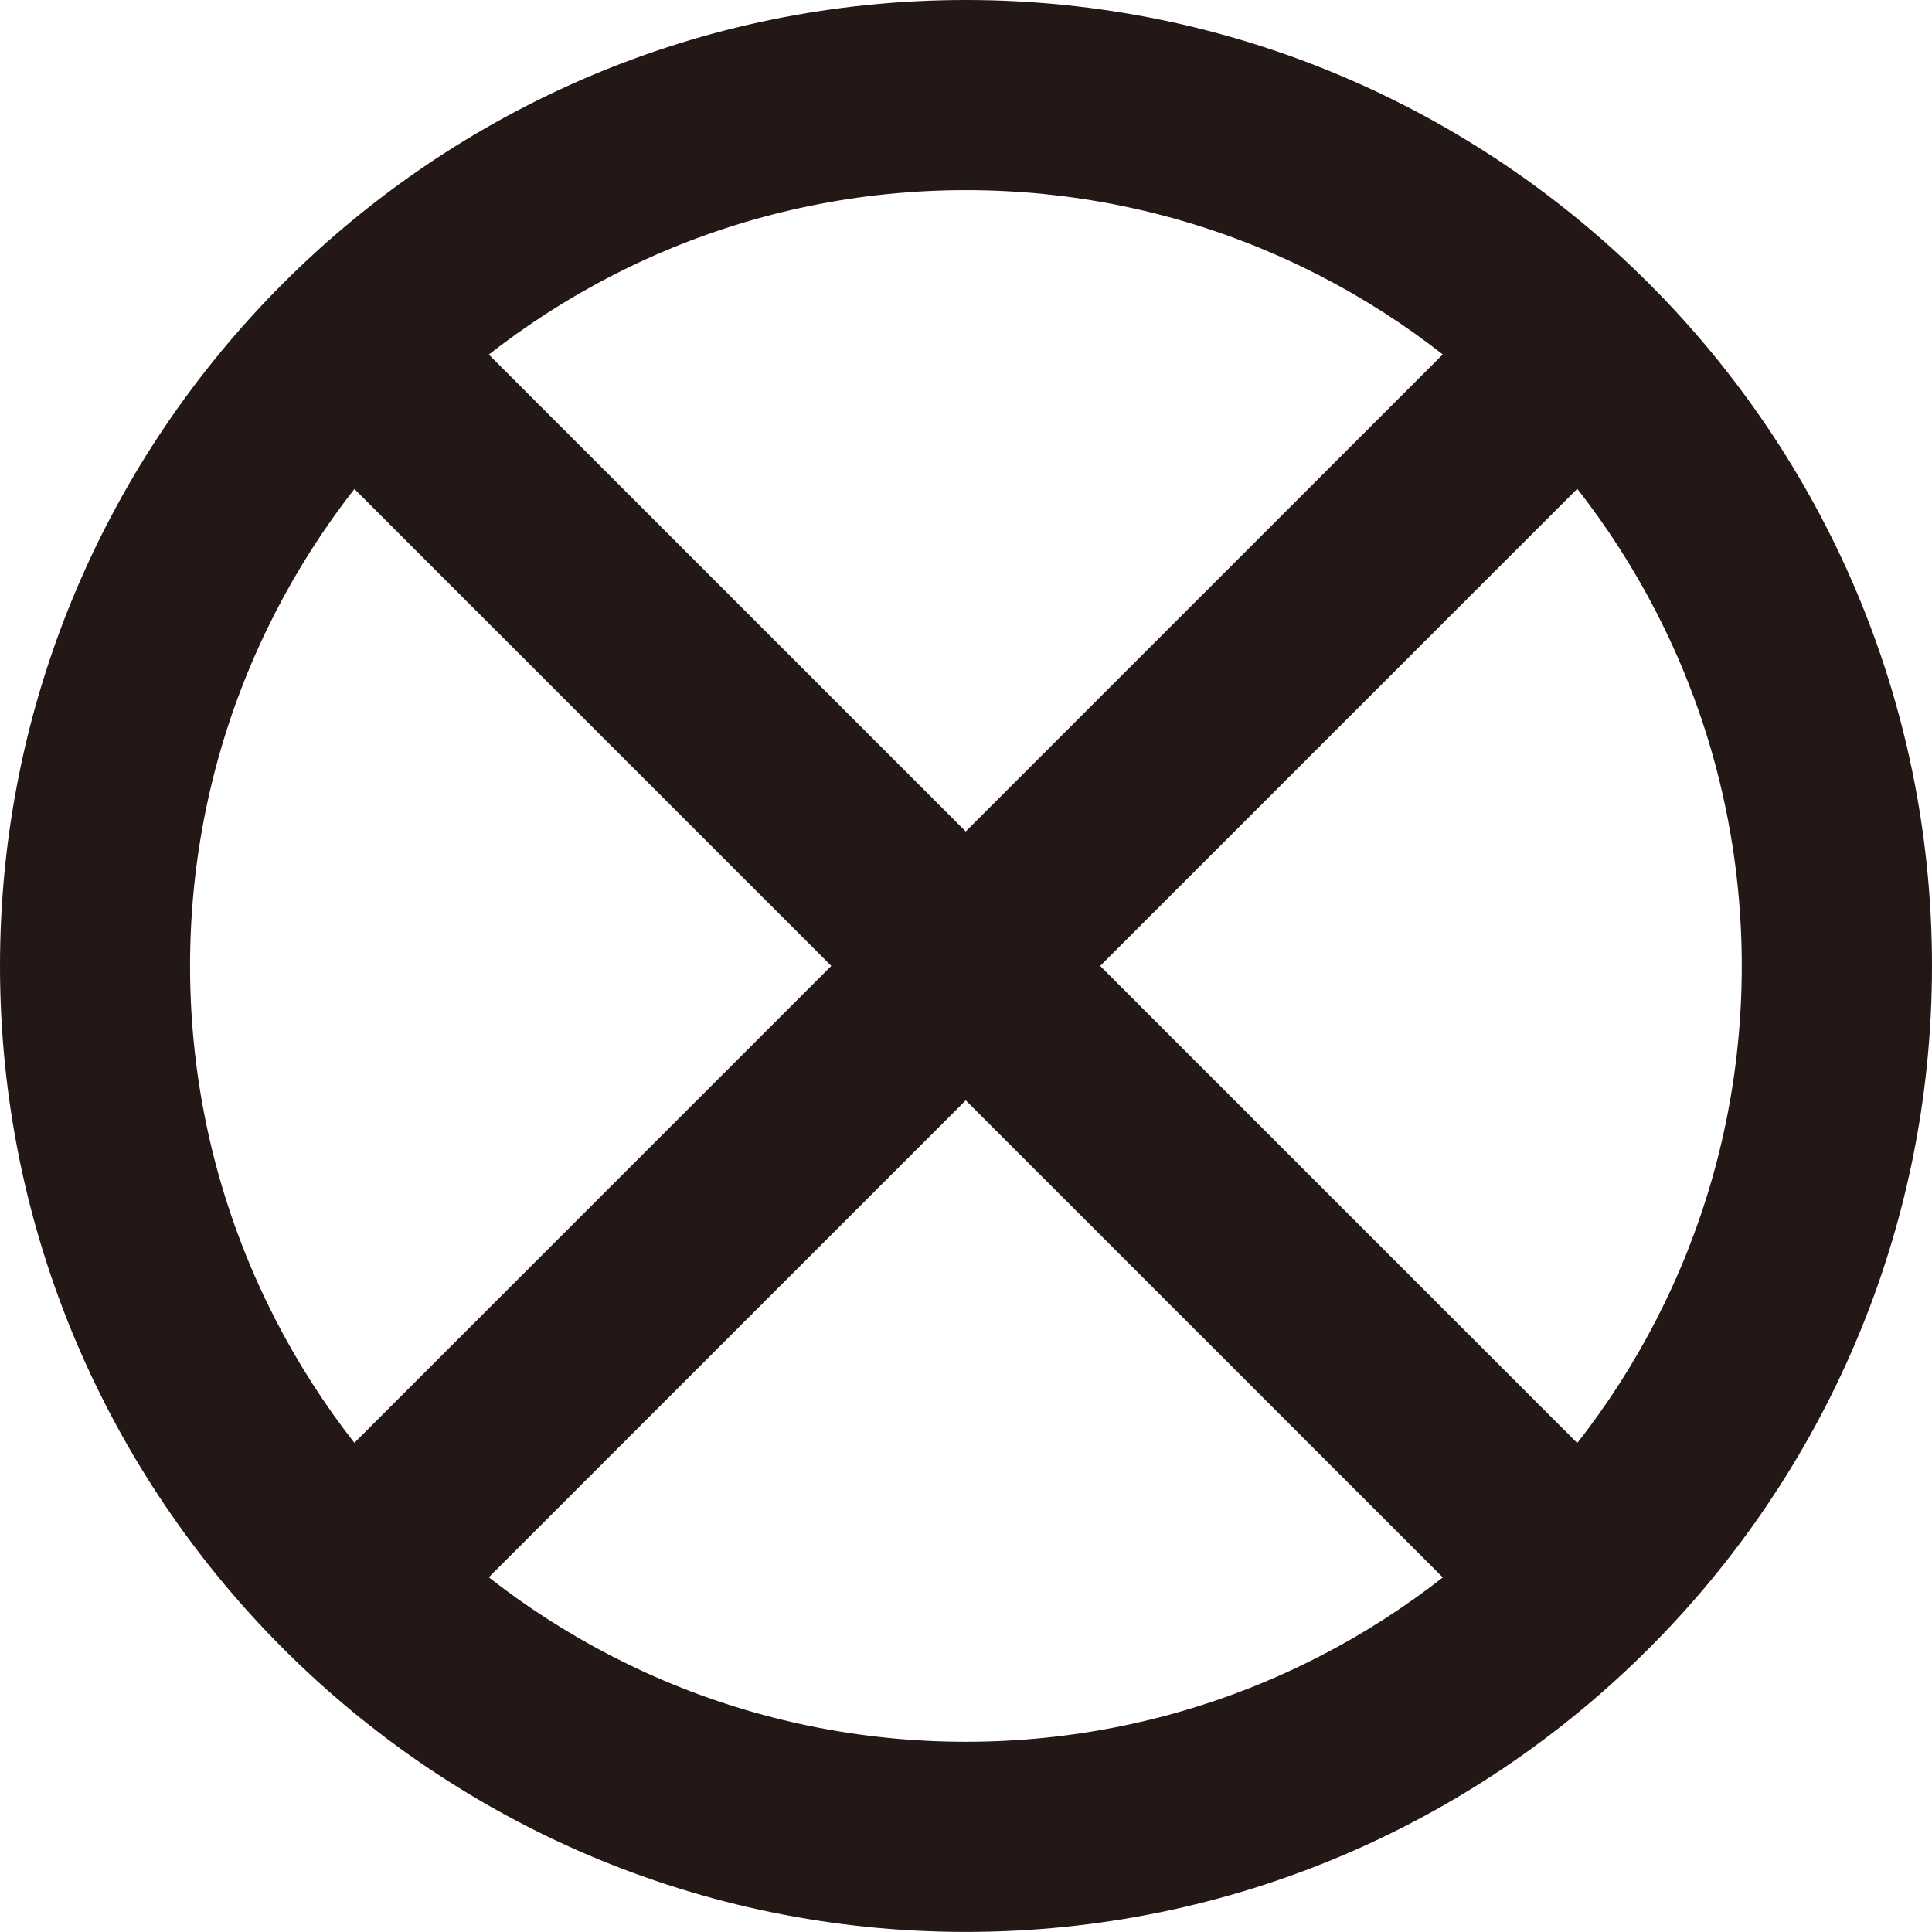 <?xml version="1.0" encoding="utf-8"?>
<!-- Generator: Adobe Illustrator 16.0.0, SVG Export Plug-In . SVG Version: 6.00 Build 0)  -->
<!DOCTYPE svg PUBLIC "-//W3C//DTD SVG 1.1//EN" "http://www.w3.org/Graphics/SVG/1.1/DTD/svg11.dtd">
<svg version="1.1" id="レイヤー_1" xmlns="http://www.w3.org/2000/svg" xmlns:xlink="http://www.w3.org/1999/xlink" x="0px"
	 y="0px" width="22.598px" height="22.597px" viewBox="0 0 22.598 22.597" enable-background="new 0 0 22.598 22.597"
	 xml:space="preserve">
<g>
	<g>
		<path fill="#231815" d="M0,11.298c0,6.23,5.068,11.299,11.297,11.299c6.23,0,11.301-5.068,11.301-11.299
			C22.598,5.068,17.527,0,11.297,0C5.068,0,0,5.068,0,11.298z M2.223,11.298c0-5.003,4.072-9.074,9.074-9.074
			c5.004,0,9.076,4.071,9.076,9.074c0,5.004-4.072,9.075-9.076,9.075C6.295,20.373,2.223,16.302,2.223,11.298z"/>
	</g>
	<g>
		
			<rect x="1.111" y="10.187" transform="matrix(-0.707 -0.707 0.707 -0.707 11.298 27.277)" fill="#231815" width="20.373" height="2.224"/>
	</g>
	<g>
		
			<rect x="10.183" y="1.119" transform="matrix(-0.707 -0.707 0.707 -0.707 11.286 27.279)" fill="#231815" width="2.224" height="20.365"/>
	</g>
</g>
</svg>
